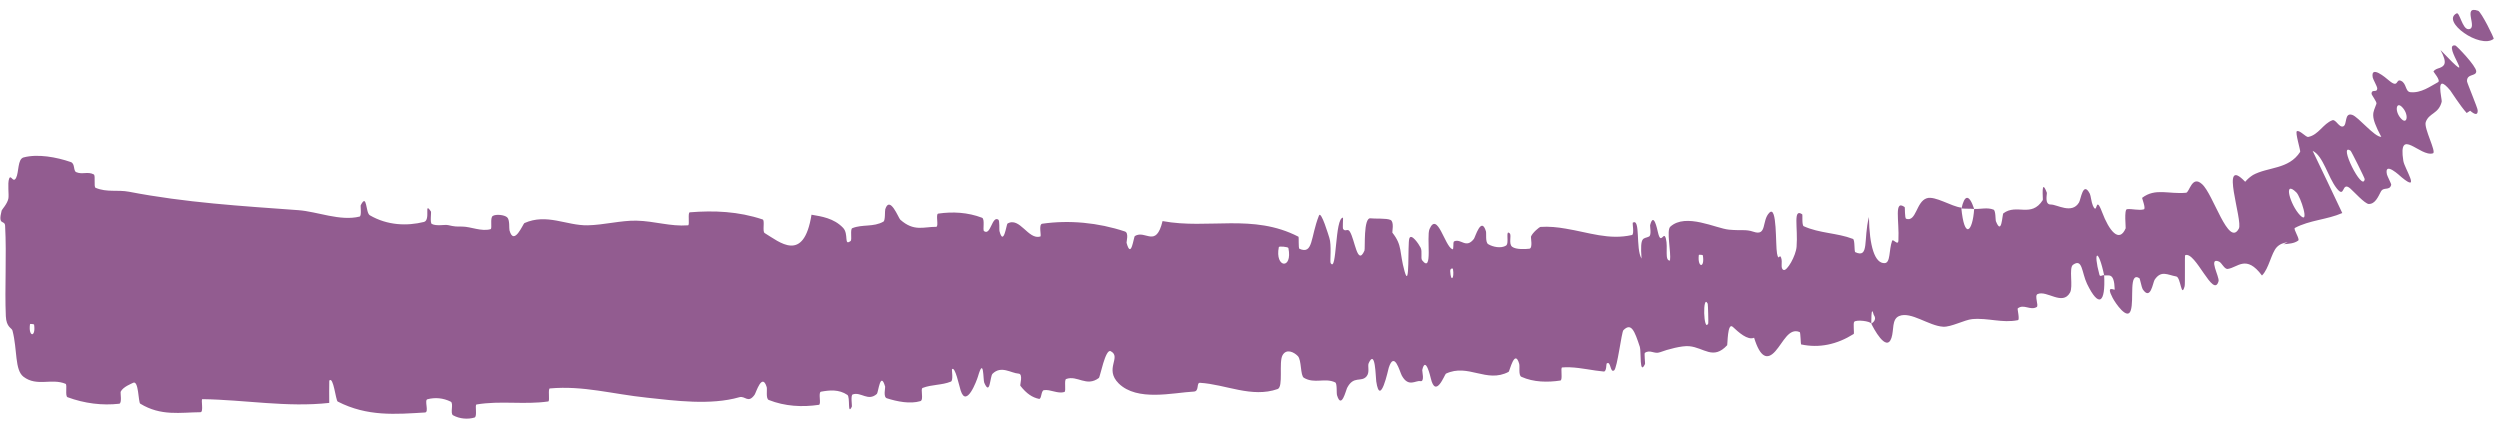 <?xml version="1.0" encoding="UTF-8"?> <svg xmlns="http://www.w3.org/2000/svg" width="148" height="25" viewBox="0 0 148 25" fill="none"><path d="M1.395 9.32C2.235 9.097 3.344 9.301 4.189 9.593C4.454 9.683 4.328 10.109 4.512 10.191C4.87 10.349 5.197 10.136 5.552 10.326C5.669 10.391 5.536 11.065 5.659 11.118C6.333 11.403 6.962 11.221 7.643 11.352C10.99 11.999 14.279 12.194 17.66 12.442C18.778 12.522 20.137 13.108 21.287 12.822C21.42 12.787 21.33 12.199 21.355 12.15C21.742 11.399 21.63 12.592 21.895 12.745C22.942 13.352 24.099 13.386 25.095 13.14C25.519 13.034 25.072 11.871 25.511 12.521C25.542 12.565 25.445 13.192 25.563 13.257C25.83 13.403 26.328 13.282 26.534 13.328C26.929 13.42 26.996 13.412 27.37 13.413C27.883 13.419 28.496 13.719 29.04 13.568C29.157 13.533 28.991 12.894 29.175 12.782C29.359 12.669 29.852 12.715 30.021 12.863C30.191 13.012 30.129 13.517 30.161 13.633C30.422 14.604 30.97 13.242 31.043 13.207C32.374 12.614 33.533 13.363 34.794 13.338C35.749 13.318 36.762 13.045 37.675 13.063C38.761 13.087 39.676 13.418 40.733 13.339C40.844 13.332 40.7 12.579 40.836 12.569C42.272 12.454 43.708 12.51 45.149 12.992C45.293 13.041 45.121 13.707 45.266 13.796C46.147 14.324 47.578 15.605 48.041 12.711C48.636 12.813 49.362 12.915 49.909 13.486C50.261 13.854 49.94 14.582 50.357 14.266C50.451 14.196 50.315 13.566 50.456 13.508C51.055 13.265 51.707 13.458 52.299 13.12C52.419 13.05 52.375 12.484 52.408 12.382C52.681 11.55 53.189 12.906 53.295 13.003C54.108 13.727 54.672 13.425 55.42 13.428C55.594 13.429 55.374 12.673 55.54 12.646C56.402 12.521 57.287 12.568 58.133 12.889C58.323 12.962 58.163 13.614 58.254 13.682C58.657 13.974 58.72 12.748 59.104 13.005C59.185 13.058 59.151 13.614 59.167 13.674C59.414 14.626 59.584 13.267 59.642 13.236C60.373 12.812 60.867 14.217 61.586 14.002C61.671 13.975 61.463 13.277 61.704 13.244C63.298 13.017 65.008 13.175 66.593 13.703C66.843 13.784 66.677 14.315 66.694 14.379C66.971 15.389 67.106 14.025 67.186 13.972C67.816 13.59 68.431 14.718 68.823 13.088C71.53 13.592 74.173 12.623 76.868 14.013C76.902 14.029 76.857 14.7 76.925 14.729C77.751 15.086 77.572 14.049 78.082 12.762C78.21 12.439 78.658 13.967 78.697 14.079C78.839 14.491 78.725 15.491 78.772 15.571C79.153 16.194 79.014 12.898 79.506 12.885C79.522 12.89 79.47 13.499 79.514 13.558C79.65 13.744 79.774 13.5 79.907 13.706C80.212 14.182 80.356 15.782 80.776 14.838C80.829 14.716 80.699 12.848 81.142 12.925C81.32 12.958 82.093 12.907 82.323 13.022C82.547 13.138 82.41 13.744 82.426 13.77C83.041 14.552 82.823 14.888 83.15 16.06C83.475 17.228 83.322 14.427 83.434 14.111C83.547 13.796 83.992 14.442 84.103 14.668C84.213 14.894 84.093 15.28 84.189 15.407C84.843 16.236 84.431 14.009 84.628 13.559C85.093 12.492 85.526 14.561 85.974 14.753C86.095 14.805 85.985 14.334 86.09 14.287C86.5 14.107 86.786 14.748 87.256 14.141C87.333 14.042 87.691 12.781 87.967 13.691C88.006 13.823 87.919 14.344 88.102 14.455C88.374 14.621 88.863 14.721 89.156 14.54C89.369 14.406 89.097 13.559 89.376 13.816C89.501 13.931 89.291 14.437 89.523 14.611C89.754 14.786 90.325 14.748 90.538 14.724C90.752 14.7 90.616 14.056 90.632 14.012C90.728 13.759 91.149 13.435 91.185 13.434C91.703 13.398 92.204 13.45 92.692 13.536C94.058 13.76 95.256 14.223 96.613 13.912C96.755 13.879 96.635 13.2 96.656 13.188C97.134 12.884 96.816 14.713 97.179 15.308C97.079 13.925 97.289 14.168 97.622 14.004C97.782 13.923 97.673 13.39 97.686 13.335C97.896 12.511 98.103 13.557 98.154 13.77C98.338 14.556 98.491 13.613 98.623 14.138C98.757 14.659 98.528 15.448 98.864 15.424C98.938 14.925 98.638 13.639 98.883 13.419C99.805 12.587 101.589 13.528 102.359 13.596C103.113 13.666 103.34 13.563 103.804 13.719C104.625 14.002 104.281 13.056 104.748 12.591C105.212 12.125 105.102 14.501 105.2 15.006C105.296 15.51 105.343 14.983 105.443 15.258C105.543 15.532 105.378 15.887 105.584 15.981C105.788 16.075 106.319 15.139 106.358 14.604C106.447 13.47 106.129 12.303 106.691 12.687C106.723 12.71 106.659 13.337 106.781 13.393C107.723 13.818 108.755 13.782 109.693 14.143C109.823 14.194 109.757 14.892 109.834 14.929C110.672 15.315 110.302 14.17 110.641 12.846C110.667 14.574 110.988 15.611 111.576 15.577C111.925 15.557 111.817 14.809 112.011 14.261C112.07 14.096 112.368 14.592 112.386 14.235C112.446 13.068 112.108 11.794 112.755 12.259C112.783 12.282 112.751 12.921 112.845 12.952C113.45 13.154 113.433 11.939 114.066 11.736C114.552 11.578 115.526 12.229 116.108 12.291C116.292 14.223 116.778 13.726 116.871 12.371C117.258 12.385 117.647 12.266 118.016 12.41C118.149 12.458 118.131 13.026 118.153 13.084C118.512 14.001 118.525 12.689 118.599 12.629C119.394 12.034 120.244 12.918 120.934 11.844C120.959 11.806 120.812 10.465 121.173 11.407C121.197 11.472 121.016 12.118 121.408 12.108C121.779 12.101 122.654 12.694 123.078 11.986C123.187 11.814 123.315 10.68 123.72 11.474C123.775 11.582 123.809 11.969 123.898 12.171C124.192 12.813 124.027 11.457 124.442 12.555C124.854 13.653 125.454 14.418 125.84 13.514C125.855 13.487 125.739 12.407 125.916 12.384C126.207 12.346 126.618 12.477 126.916 12.393C127.052 12.354 126.795 11.727 126.816 11.71C127.605 11.112 128.378 11.508 129.417 11.411C129.615 11.392 129.761 10.358 130.352 10.893C131.024 11.466 131.928 14.671 132.538 13.536C132.8 13.069 131.362 9.127 132.915 10.762C133.055 10.596 133.21 10.467 133.375 10.362L133.349 10.374C134.271 9.862 135.484 10.048 136.17 8.991C136.207 8.935 135.853 7.81 135.979 7.765C136.167 7.7 136.509 8.138 136.652 8.106C137.26 7.984 137.533 7.32 138.075 7.119C138.28 7.041 138.473 7.576 138.72 7.481C138.966 7.386 138.771 6.65 139.25 6.8C139.614 6.915 140.571 8.121 140.972 8.103C140.268 6.784 140.498 6.694 140.685 6.14C140.721 6.032 140.391 5.62 140.395 5.546C140.405 5.233 140.74 5.541 140.732 5.211C140.73 5.132 140.483 4.685 140.467 4.595C140.319 3.817 141.247 4.612 141.409 4.75C142.023 5.275 141.81 4.632 142.142 4.786C142.477 4.939 142.385 5.423 142.692 5.456C143.327 5.524 143.867 5.114 144.33 4.866C144.516 4.763 144.043 4.251 144.062 4.223C144.153 4.103 144.299 4.062 144.428 4.021C144.695 3.911 144.923 3.772 144.476 2.96C146.905 5.511 144.467 2.538 145.358 2.693C145.43 2.706 146.585 3.901 146.593 4.219C146.598 4.538 146.031 4.34 146.046 4.813C146.058 4.92 146.68 6.405 146.678 6.522C146.701 6.851 146.494 6.782 146.233 6.555C146.19 6.579 146.072 6.669 146.027 6.69C145.645 6.266 145.109 5.421 145.055 5.354C144.106 4.208 144.589 5.87 144.547 6.029C144.362 6.753 143.798 6.677 143.605 7.225C143.474 7.581 144.257 9.006 144.03 9.077C143.281 9.313 141.953 7.458 142.277 9.524C142.344 9.966 143.332 11.45 142.173 10.492C142.1 10.431 141.13 9.504 141.306 10.327C141.328 10.431 141.574 10.886 141.56 10.943C141.458 11.317 141.108 11.036 140.946 11.346C140.783 11.656 140.609 12.079 140.234 12.076C140.007 12.076 139.339 11.335 139.147 11.168C138.6 10.684 138.85 11.808 138.33 11.147C137.81 10.482 137.53 9.216 136.908 8.93C137.496 10.139 138.081 11.39 138.663 12.612C137.771 13.005 136.72 13.03 135.856 13.495C135.749 13.554 136.166 14.158 136.058 14.239C135.804 14.426 135.486 14.426 135.179 14.461L135.435 14.337C135.204 14.373 134.974 14.435 134.786 14.633C134.456 14.983 134.322 15.905 133.908 16.31C132.974 15.049 132.47 15.842 131.885 15.92C131.679 15.949 131.539 15.562 131.365 15.485C130.706 15.203 131.404 16.393 131.339 16.645C131.038 17.723 129.97 14.836 129.359 15.11C129.33 15.123 129.366 16.826 129.331 16.942C129.126 17.696 129.108 16.413 128.833 16.366C128.323 16.279 127.943 15.975 127.551 16.567C127.447 16.74 127.315 17.824 126.846 17.119C126.787 17.026 126.687 16.493 126.651 16.468C126.009 16.069 126.349 17.738 126.142 18.371C125.95 19 125.227 17.943 125.065 17.628C124.64 16.816 125.194 17.222 125.191 17.134C125.159 16.097 124.834 16.34 124.566 16.302C124.224 14.666 123.894 14.828 124.287 16.269C124.331 16.426 124.502 16.236 124.566 16.302C124.65 17.954 124.25 18.24 123.553 16.804C123.231 16.129 123.291 15.272 122.723 15.675C122.462 15.856 122.747 16.976 122.543 17.325C122.096 18.119 121.172 17.166 120.626 17.409C120.42 17.498 120.711 18.095 120.572 18.177C120.192 18.4 119.807 17.972 119.449 18.259C119.417 18.286 119.582 18.93 119.462 18.953C118.523 19.142 117.702 18.807 116.757 18.891C116.308 18.931 115.495 19.374 115.033 19.341C114.188 19.295 113.124 18.421 112.433 18.708C111.98 18.892 112.131 19.542 111.974 20.005C111.673 20.901 110.89 19.393 110.782 19.159C110.78 19.151 111.161 18.968 110.927 18.645C110.756 17.95 110.787 19.155 110.782 19.159C110.713 19.007 109.905 18.913 109.772 19.048C109.694 19.123 109.782 19.743 109.741 19.77C108.743 20.397 107.697 20.62 106.623 20.389C106.603 20.378 106.592 19.678 106.546 19.66C105.899 19.386 105.575 20.259 105.099 20.793C104.625 21.326 104.208 21.177 103.843 19.994C103.456 20.164 102.915 19.66 102.584 19.353C102.258 19.046 102.276 20.407 102.25 20.435C101.417 21.335 100.887 20.579 100.001 20.495C99.583 20.452 98.714 20.684 98.279 20.85C97.928 20.983 97.701 20.673 97.376 20.889C97.332 20.918 97.399 21.521 97.387 21.545C97.041 22.283 97.165 20.797 97.079 20.535C96.764 19.584 96.574 19.079 96.105 19.548C95.996 19.655 95.743 21.797 95.555 21.928C95.304 22.095 95.375 21.328 95.112 21.522C95.09 21.538 95.111 22.009 94.943 21.994C94.314 21.942 93.625 21.77 92.94 21.744C92.785 21.738 92.631 21.74 92.477 21.753C92.368 21.761 92.531 22.505 92.373 22.528C91.633 22.639 90.792 22.636 90.065 22.306C89.884 22.223 89.981 21.696 89.938 21.542C89.673 20.608 89.369 21.984 89.313 22.012C88.001 22.706 86.923 21.497 85.598 22.121C85.526 22.158 84.992 23.637 84.701 22.388C84.681 22.305 84.39 21.026 84.196 21.91C84.184 21.966 84.356 22.623 84.084 22.563C83.812 22.502 83.385 22.955 82.989 22.238C82.864 22.012 82.549 20.737 82.215 21.768C82.188 21.84 81.708 24.164 81.473 22.575C81.435 22.313 81.427 20.625 81.026 21.5C80.949 21.67 81.105 22.043 80.898 22.283C80.58 22.653 80.133 22.212 79.744 22.973C79.677 23.108 79.411 24.26 79.152 23.397C79.112 23.262 79.169 22.697 79.042 22.637C78.439 22.348 77.815 22.74 77.19 22.365C76.973 22.233 77.061 21.32 76.833 21.081C76.604 20.842 76.148 20.618 75.922 21.039C75.696 21.461 75.987 22.907 75.636 23.031C74.105 23.571 72.561 22.753 71.04 22.662C70.812 22.649 71.012 23.164 70.678 23.181C69.431 23.247 67.325 23.78 66.226 22.699C65.355 21.833 66.414 21.137 65.754 20.791C65.436 20.626 65.129 22.321 65.053 22.375C64.317 22.931 63.777 22.194 63.117 22.437C62.98 22.488 63.129 23.169 63.013 23.204C62.613 23.331 62.183 23.035 61.798 23.098C61.624 23.128 61.667 23.65 61.506 23.613C61.12 23.53 60.782 23.318 60.404 22.836C60.369 22.792 60.583 22.137 60.302 22.119C59.848 22.091 59.273 21.619 58.757 22.128C58.603 22.282 58.621 23.476 58.268 22.658C58.195 22.487 58.253 21.052 57.892 22.298C57.831 22.505 57.214 24.189 56.872 23.118C56.781 22.837 56.542 21.668 56.359 21.856C56.334 21.886 56.448 22.525 56.294 22.591C55.752 22.811 55.171 22.754 54.62 22.965C54.472 23.023 54.707 23.682 54.486 23.747C53.878 23.927 53.107 23.773 52.499 23.577C52.275 23.504 52.418 22.951 52.401 22.891C52.12 21.923 51.996 23.24 51.912 23.318C51.389 23.787 50.971 23.178 50.481 23.35C50.346 23.396 50.454 24.021 50.428 24.077C50.157 24.628 50.345 23.499 50.165 23.379C49.66 23.037 49.1 23.098 48.603 23.188C48.42 23.222 48.641 23.944 48.476 23.966C47.502 24.11 46.466 24.059 45.508 23.677C45.326 23.604 45.429 23.043 45.389 22.916C45.114 22.027 44.757 23.253 44.672 23.37C44.285 23.908 44.121 23.416 43.771 23.515C42.065 24.007 39.936 23.718 38.321 23.545C36.2 23.324 34.561 22.821 32.552 22.995C32.425 23.006 32.567 23.747 32.457 23.766C31.039 23.971 29.631 23.705 28.211 23.945C28.095 23.964 28.276 24.666 28.089 24.719C27.706 24.833 27.215 24.803 26.822 24.585C26.631 24.48 26.874 23.87 26.681 23.777C26.234 23.558 25.756 23.516 25.301 23.637C25.108 23.69 25.414 24.406 25.161 24.419C23.435 24.521 21.753 24.675 19.993 23.772C19.873 23.71 19.742 22.246 19.494 22.531C19.482 22.938 19.491 23.417 19.491 23.852C16.988 24.13 14.496 23.665 11.983 23.63C11.877 23.628 12.073 24.402 11.868 24.403C10.68 24.413 9.531 24.648 8.303 23.897C8.181 23.823 8.219 22.456 7.867 22.669C7.805 22.707 7.273 22.899 7.14 23.198C7.122 23.243 7.23 23.879 7.058 23.901C6.059 24.015 5.007 23.887 3.999 23.515C3.837 23.453 3.997 22.771 3.881 22.722C3.059 22.375 2.182 22.907 1.392 22.304C0.863 21.898 1.036 20.72 0.739 19.57C0.697 19.407 0.374 19.387 0.345 18.715C0.273 17.025 0.398 15.171 0.303 13.37C0.282 12.982 -0.143 13.408 0.097 12.465C0.114 12.402 0.422 12.085 0.494 11.766C0.544 11.545 0.435 10.863 0.54 10.579C0.645 10.296 0.775 10.867 0.951 10.533C1.127 10.195 1.034 9.419 1.395 9.32ZM101.097 17.981C100.783 17.34 100.847 19.733 101.129 19.147C101.143 19.116 101.114 18.012 101.097 17.981ZM135.946 11.393C135.148 10.604 135.567 12.121 136.163 12.742C136.763 13.359 136.191 11.631 135.946 11.393ZM139.155 8.924C138.377 8.392 139.876 11.437 139.991 10.603C139.998 10.555 139.2 8.955 139.155 8.924ZM2.019 19.218C2.014 19.187 1.781 19.16 1.776 19.191C1.666 19.953 2.131 20.006 2.019 19.218ZM142.182 6.319C141.836 5.987 141.75 6.643 142.179 7.057C142.526 7.389 142.613 6.731 142.182 6.319ZM86.016 15.921C86.011 15.885 85.845 15.857 85.854 16.059C85.882 16.707 86.107 16.518 86.016 15.921ZM147.623 2.302C146.82 2.919 144.492 1.256 145.433 0.791C145.607 0.702 145.77 1.71 146.116 1.726C146.755 1.746 145.72 0.292 146.707 0.639C146.887 0.703 147.674 2.271 147.625 2.306C147.624 2.305 147.624 2.303 147.623 2.302ZM100.808 15.117C100.801 15.085 100.575 15.065 100.57 15.097C100.481 15.861 100.938 15.902 100.808 15.117ZM76.272 14.681C76.258 14.614 75.724 14.563 75.707 14.626C75.457 15.874 76.539 15.98 76.272 14.681ZM116.122 12.341C116.288 11.557 116.563 11.438 116.87 12.37C116.609 12.347 116.37 12.364 116.122 12.341Z" fill="#925C90"></path></svg> 